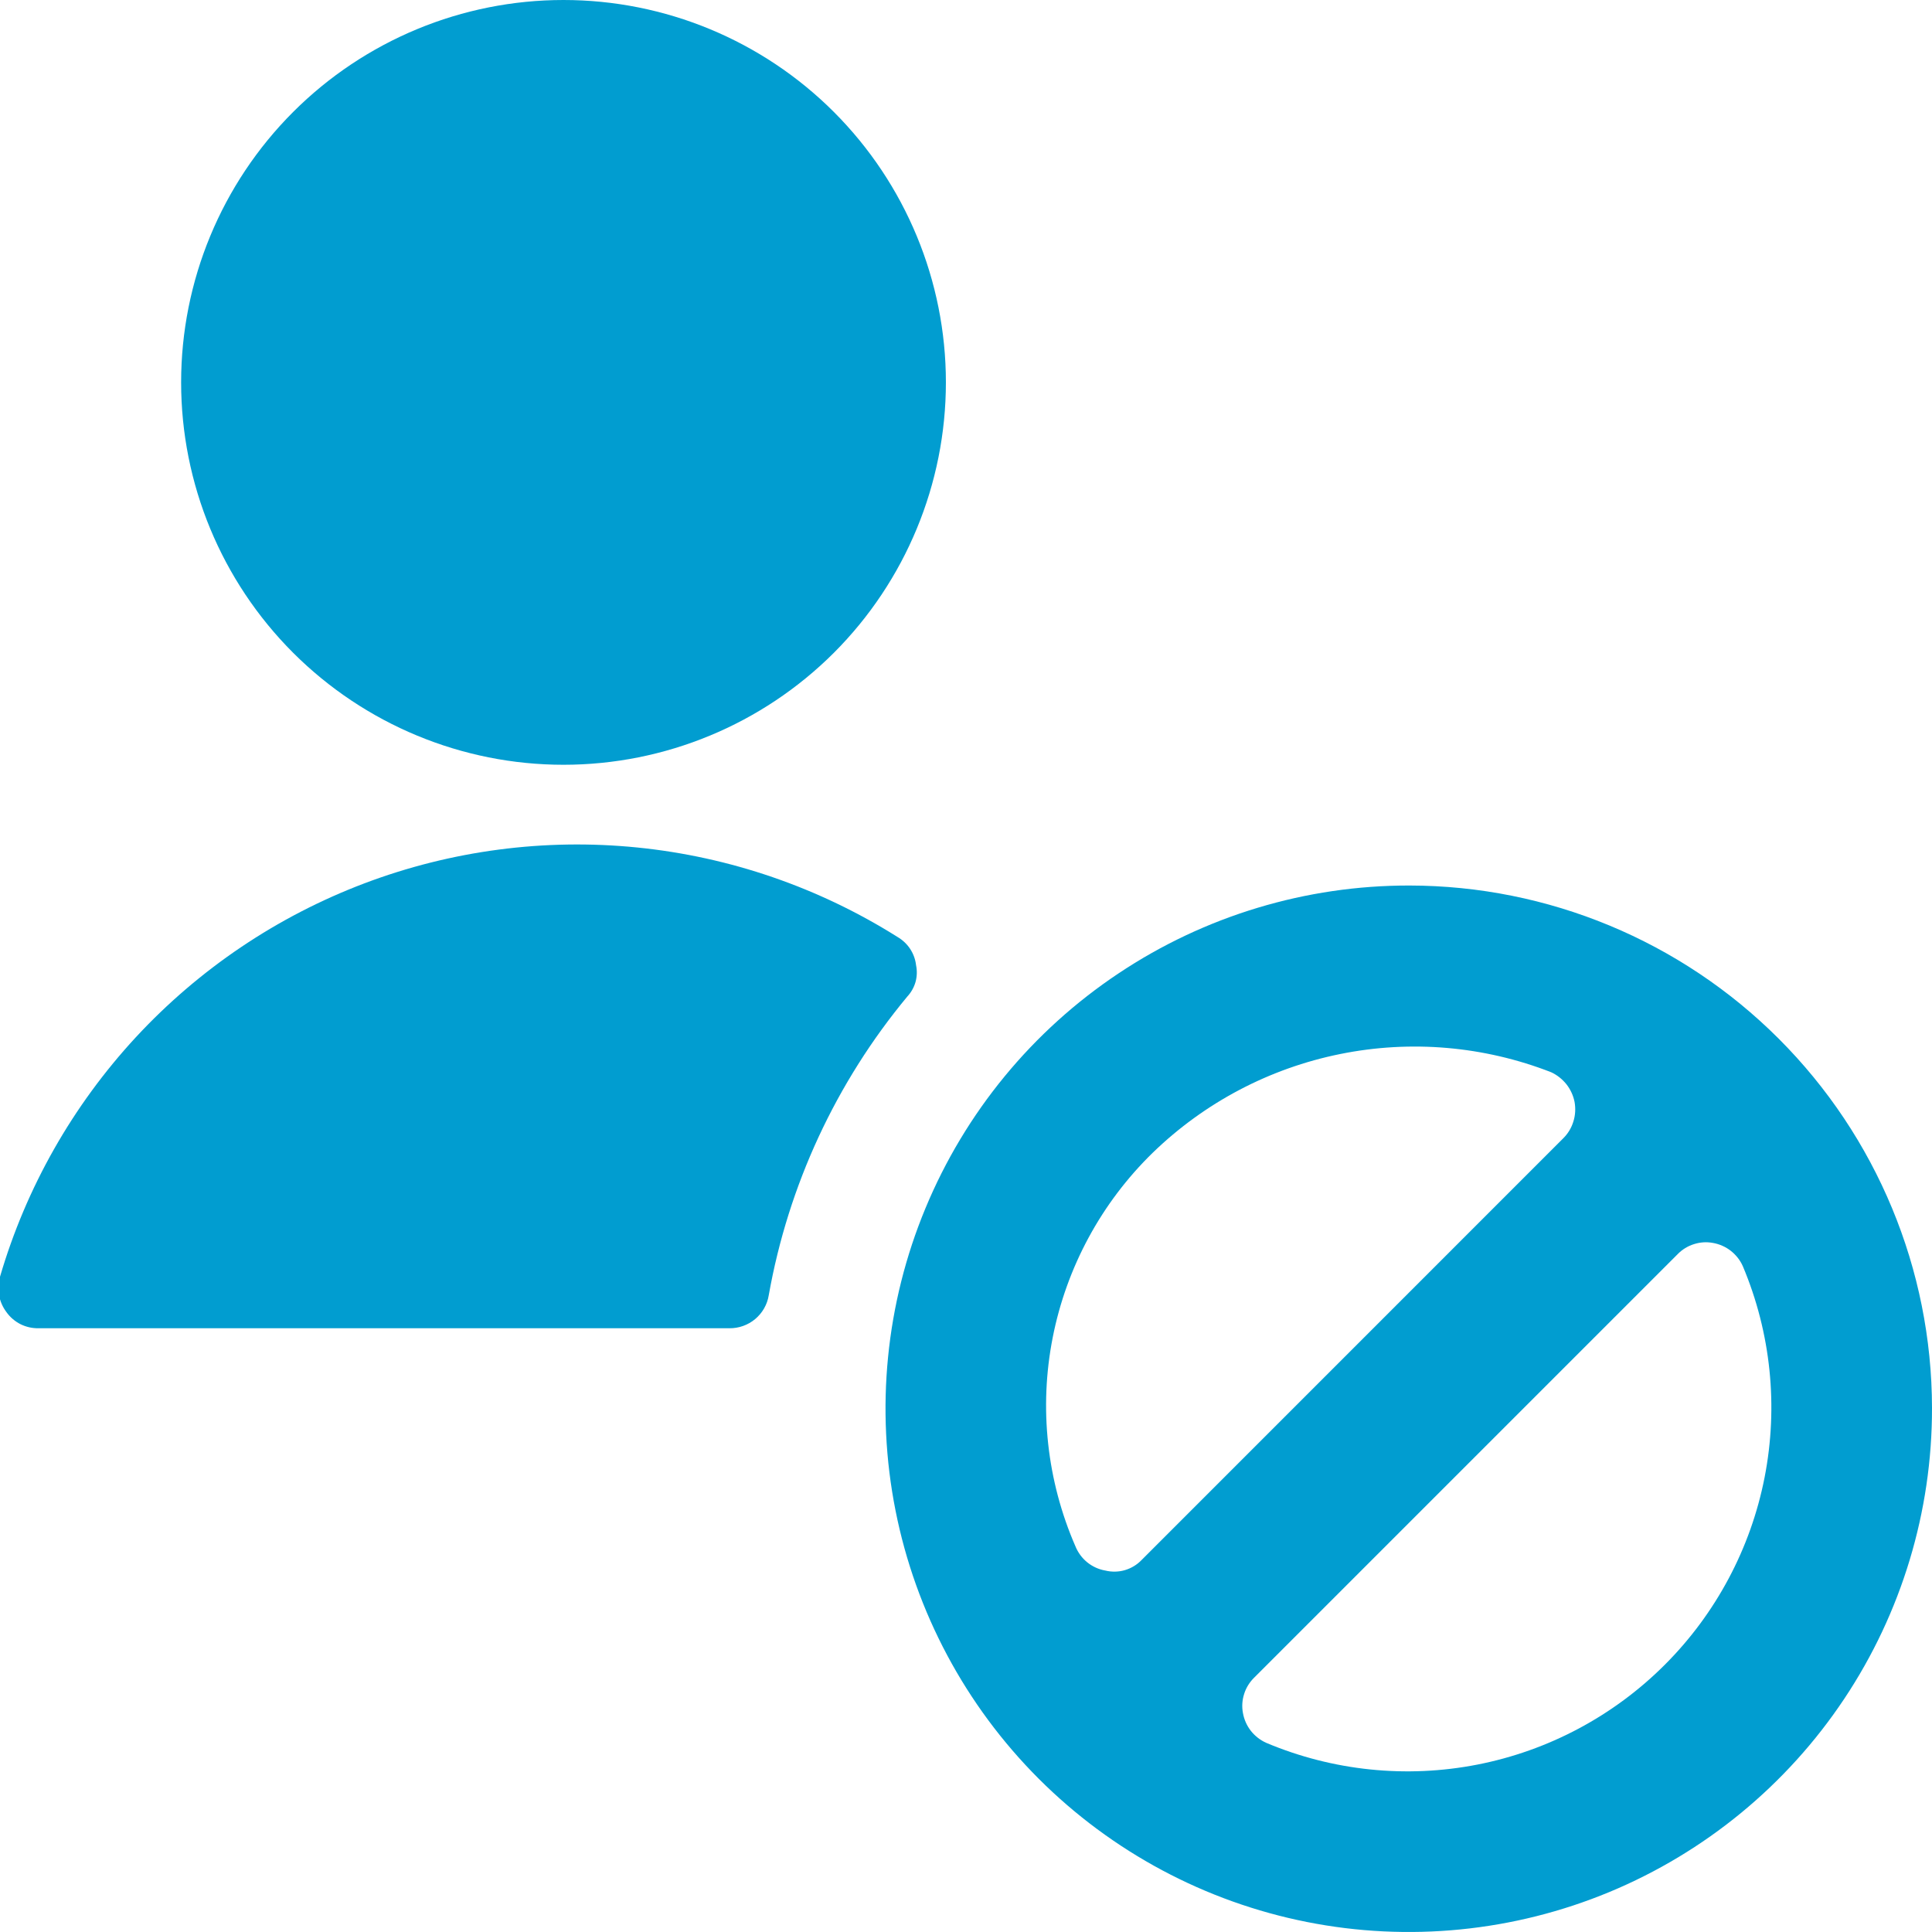 <svg width="32" height="32" viewBox="0 0 32 32" fill="none" xmlns="http://www.w3.org/2000/svg">
<g clip-path="url(#clip0_696_141)">
<path d="M15.027 16.507C15.091 16.438 15.138 16.355 15.164 16.265C15.189 16.174 15.192 16.079 15.173 15.987C15.162 15.89 15.128 15.798 15.075 15.717C15.022 15.636 14.95 15.569 14.867 15.52C13.563 14.699 12.087 14.191 10.554 14.037C9.021 13.883 7.473 14.087 6.033 14.632C4.592 15.178 3.297 16.05 2.25 17.18C1.204 18.311 0.433 19.668 5.53746e-05 21.147C-0.029 21.246 -0.034 21.351 -0.016 21.453C0.003 21.555 0.045 21.651 0.107 21.733C0.167 21.818 0.248 21.886 0.34 21.933C0.433 21.979 0.536 22.002 0.64 22H12.08C12.236 22.002 12.388 21.948 12.508 21.848C12.628 21.747 12.708 21.608 12.733 21.453C13.056 19.634 13.847 17.929 15.027 16.507Z" fill="#019DD0"/>
<path d="M3 6.333C3 8.013 3.667 9.624 4.855 10.812C6.043 11.999 7.654 12.667 9.333 12.667C11.013 12.667 12.624 11.999 13.812 10.812C14.999 9.624 15.667 8.013 15.667 6.333C15.667 4.654 14.999 3.043 13.812 1.855C12.624 0.667 11.013 0 9.333 0C7.654 0 6.043 0.667 4.855 1.855C3.667 3.043 3 4.654 3 6.333Z" fill="#019DD0"/>
<path d="M23.347 14.667C21.631 14.664 19.954 15.17 18.527 16.122C17.099 17.073 15.987 18.426 15.329 20.011C14.671 21.595 14.499 23.338 14.833 25.021C15.167 26.703 15.992 28.249 17.205 29.462C18.418 30.674 19.963 31.5 21.646 31.834C23.328 32.168 25.072 31.995 26.656 31.338C28.24 30.68 29.594 29.567 30.545 28.14C31.496 26.713 32.003 25.035 32 23.32C31.997 21.026 31.084 18.827 29.462 17.205C27.84 15.583 25.641 14.67 23.347 14.667ZM20.973 28.867C20.873 28.822 20.786 28.754 20.718 28.668C20.651 28.582 20.606 28.481 20.587 28.373C20.567 28.268 20.574 28.159 20.607 28.057C20.639 27.954 20.697 27.862 20.773 27.787L27.787 20.773C27.862 20.696 27.954 20.639 28.057 20.607C28.159 20.574 28.268 20.567 28.373 20.587C28.481 20.606 28.582 20.651 28.668 20.718C28.754 20.786 28.823 20.873 28.867 20.973C29.332 22.077 29.457 23.295 29.227 24.471C28.997 25.646 28.421 26.727 27.574 27.574C26.727 28.421 25.646 28.997 24.471 29.227C23.295 29.457 22.078 29.332 20.973 28.867ZM19.093 19.093C19.95 18.262 21.027 17.694 22.198 17.458C23.368 17.221 24.581 17.326 25.693 17.76C25.792 17.806 25.878 17.875 25.946 17.96C26.013 18.046 26.059 18.146 26.08 18.253C26.099 18.361 26.093 18.472 26.06 18.576C26.028 18.681 25.971 18.776 25.893 18.853L18.907 25.84C18.831 25.919 18.735 25.976 18.63 26.007C18.525 26.037 18.413 26.039 18.307 26.013C18.197 25.994 18.095 25.947 18.008 25.877C17.922 25.807 17.855 25.716 17.813 25.613C17.339 24.525 17.207 23.318 17.436 22.154C17.665 20.989 18.243 19.921 19.093 19.093Z" fill="#019DD0"/>
</g>
<defs>
<clipPath id="clip0_696_141">
<rect width="32" height="32" fill="white"/>
</clipPath>
</defs>
</svg>
